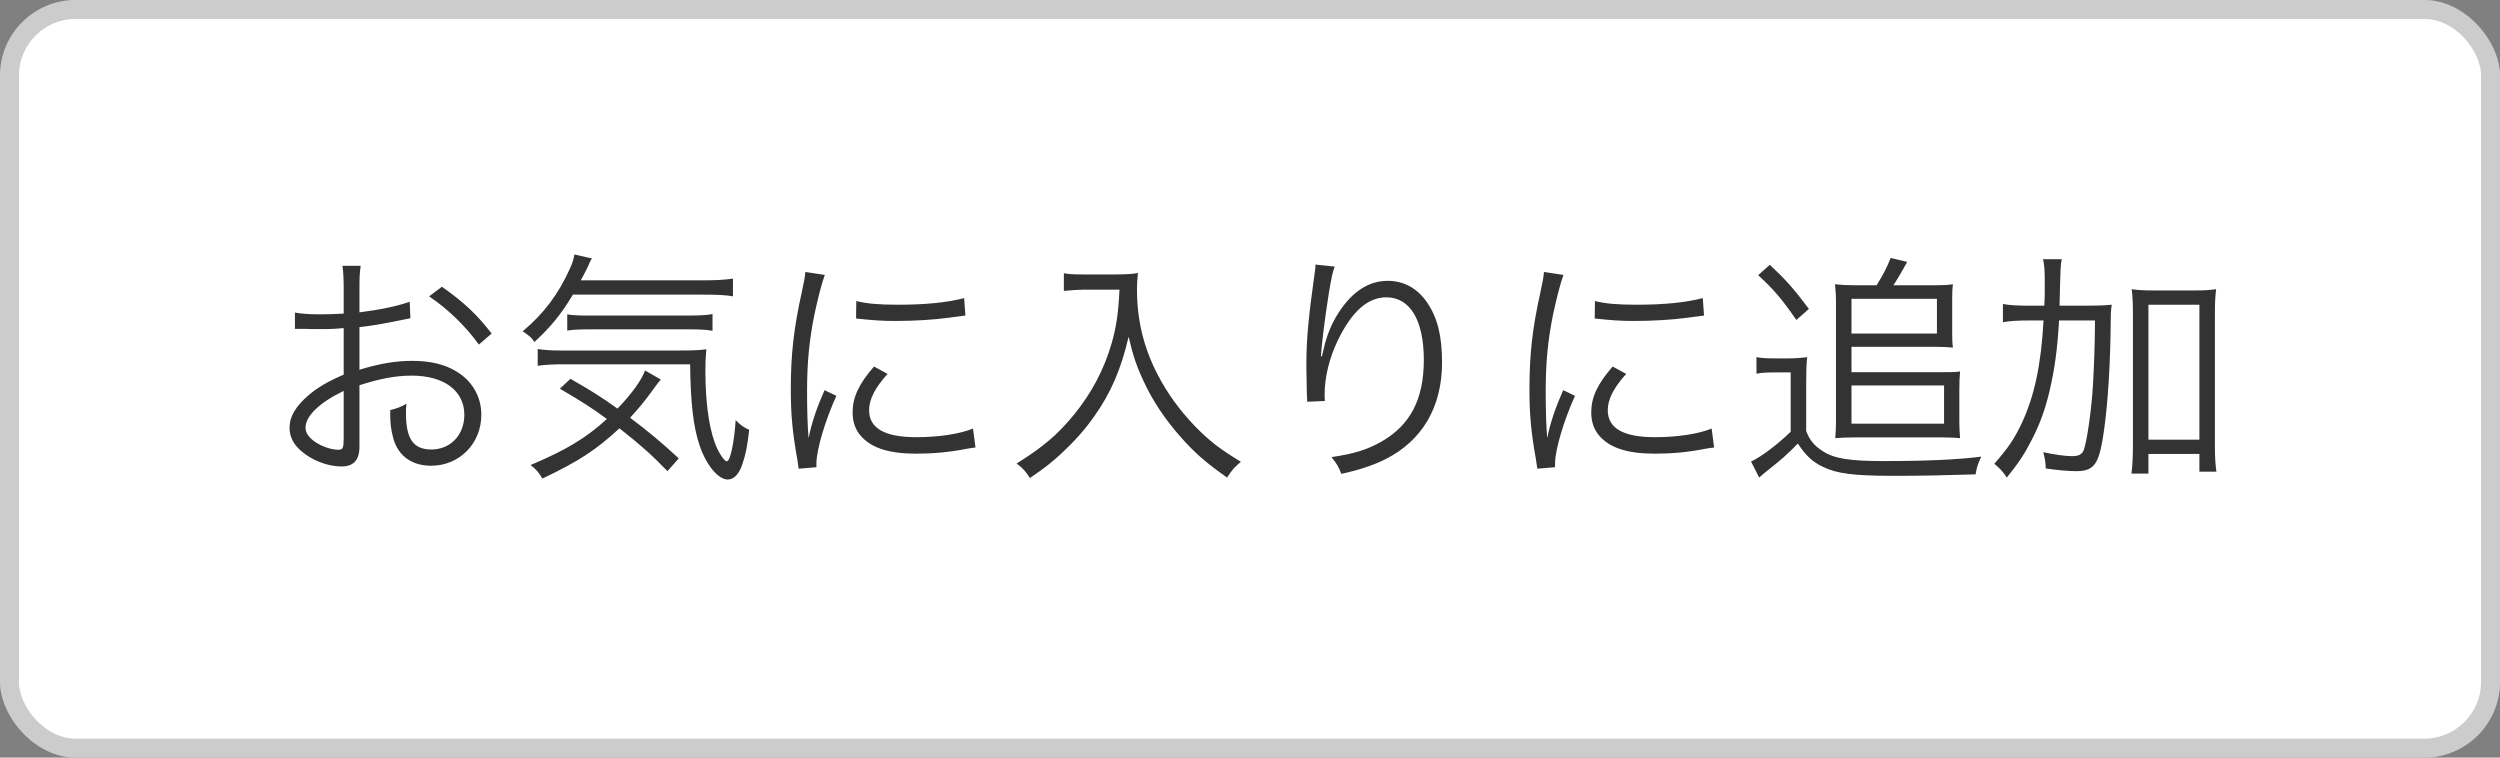 <svg width="132" height="40" viewBox="0 0 132 40" fill="none" xmlns="http://www.w3.org/2000/svg">
<rect x="0" y="0" width="132" height="40" fill="#808080" stroke="none"/>
<rect width="132" height="40" rx="4" fill="white"/>
<rect x="0.5" y="0.5" width="131" height="39" rx="3.5" stroke="black" stroke-opacity="0.2"/>
<g clip-path="url(#clip0_6318_59965)">
<path d="M21.631 15.933L21.67 16.804C21.514 16.83 21.462 16.843 21.28 16.882C20.214 17.103 19.59 17.207 18.979 17.272V19.521C20.11 19.183 20.903 19.053 21.774 19.053C22.697 19.053 23.477 19.235 24.075 19.599C24.933 20.106 25.414 20.938 25.414 21.9C25.414 23.421 24.257 24.591 22.762 24.591C21.735 24.591 21.007 24.058 20.76 23.122C20.643 22.693 20.591 22.303 20.604 21.653C21.007 21.549 21.137 21.497 21.462 21.315C21.436 21.549 21.436 21.666 21.436 21.822C21.436 23.174 21.826 23.733 22.775 23.733C23.789 23.733 24.517 22.966 24.517 21.9C24.517 20.626 23.438 19.833 21.735 19.833C20.903 19.833 20.071 19.989 18.979 20.34V23.59C18.979 24.292 18.667 24.63 18.03 24.63C17.302 24.63 16.457 24.305 15.885 23.798C15.482 23.447 15.287 23.044 15.287 22.576C15.287 22.004 15.612 21.445 16.314 20.847C16.795 20.444 17.328 20.132 18.147 19.781V17.324C18.03 17.337 18.03 17.337 17.627 17.363C17.393 17.376 17.172 17.376 16.795 17.376C16.6 17.376 16.249 17.376 16.106 17.363C15.95 17.363 15.846 17.363 15.807 17.363C15.755 17.363 15.677 17.363 15.573 17.363V16.505C15.95 16.57 16.314 16.596 16.899 16.596C17.25 16.596 17.757 16.583 18.147 16.557V15.27C18.147 14.75 18.134 14.425 18.082 14.035H19.044C18.992 14.399 18.979 14.646 18.979 15.244V16.492C20.097 16.349 20.916 16.18 21.631 15.933ZM18.147 23.109V20.639C16.86 21.263 16.132 21.965 16.132 22.589C16.132 22.862 16.314 23.122 16.691 23.369C17.042 23.59 17.51 23.746 17.848 23.746C18.108 23.746 18.147 23.668 18.147 23.109ZM25.96 17.61L25.284 18.195C24.595 17.233 23.672 16.336 22.658 15.647L23.334 15.14C24.53 15.985 25.18 16.609 25.96 17.61ZM37.062 15.556H30.25C29.6 16.635 29.08 17.259 28.209 18.065C28.118 17.87 27.936 17.714 27.598 17.493C28.716 16.557 29.483 15.53 30.081 14.204C30.224 13.892 30.289 13.697 30.328 13.437L31.251 13.645C31.16 13.801 31.147 13.827 31.03 14.1C30.913 14.334 30.861 14.451 30.666 14.802H37.062C37.816 14.802 38.258 14.776 38.7 14.711V15.647C38.388 15.582 37.855 15.556 37.062 15.556ZM35.84 24.201L35.242 24.877C34.436 24.045 33.864 23.525 32.707 22.615C31.485 23.746 30.562 24.357 28.638 25.267C28.443 24.942 28.326 24.799 28.014 24.552C29.873 23.772 30.939 23.135 32.044 22.121C31.264 21.549 30.757 21.224 29.561 20.522L30.12 20.002C31.173 20.6 31.732 20.951 32.603 21.575C33.357 20.795 33.877 20.067 34.059 19.56L34.891 20.041C34.839 20.106 34.839 20.106 34.709 20.262C34.644 20.353 34.644 20.353 34.384 20.704C34.046 21.172 33.669 21.627 33.266 22.056C34.228 22.771 34.93 23.369 35.84 24.201ZM36.438 19.235H29.73C29.158 19.235 28.768 19.261 28.391 19.313V18.429C28.742 18.481 29.093 18.507 29.6 18.507H35.827C36.594 18.507 36.893 18.494 37.296 18.442C37.257 18.832 37.244 19.131 37.244 19.547C37.244 21.133 37.413 22.446 37.725 23.33C37.907 23.85 38.232 24.357 38.375 24.357C38.557 24.357 38.765 23.382 38.843 22.186C39.116 22.459 39.259 22.563 39.558 22.693C39.454 23.59 39.376 23.98 39.207 24.474C39.038 25.02 38.752 25.319 38.427 25.319C37.92 25.319 37.283 24.552 36.932 23.499C36.607 22.524 36.464 21.302 36.438 19.235ZM29.951 17.454V16.596C30.198 16.648 30.549 16.661 31.082 16.661H36.347C36.971 16.661 37.348 16.635 37.621 16.583V17.467C37.27 17.402 36.958 17.389 36.347 17.389H31.16C30.627 17.389 30.276 17.402 29.951 17.454ZM42.522 14.36L43.549 14.516C43.354 15.075 43.198 15.712 43.003 16.596C42.73 17.961 42.613 19.105 42.613 20.665C42.613 21.679 42.639 22.446 42.691 23.135C42.873 22.264 43.12 21.549 43.536 20.6L44.16 20.899C43.575 22.186 43.107 23.746 43.107 24.474C43.107 24.513 43.107 24.578 43.107 24.669L42.171 24.747C42.145 24.539 42.132 24.474 42.093 24.227C41.846 22.849 41.755 21.913 41.755 20.548C41.755 18.702 41.911 17.324 42.34 15.4C42.47 14.789 42.496 14.659 42.522 14.36ZM45.2 16.817L45.213 15.894C45.772 16.037 46.409 16.089 47.423 16.089C48.866 16.089 50.036 15.972 50.907 15.738L50.972 16.661C50.946 16.661 50.647 16.7 50.075 16.778C49.321 16.882 48.281 16.947 47.28 16.947C46.552 16.947 46.045 16.908 45.2 16.817ZM46.149 19.352L46.864 19.742C46.214 20.457 45.889 21.081 45.889 21.653C45.889 22.615 46.708 23.083 48.385 23.083C49.568 23.083 50.673 22.914 51.375 22.628L51.505 23.629C51.336 23.642 51.31 23.655 51.05 23.694C50.14 23.876 49.269 23.954 48.385 23.954C46.903 23.954 45.967 23.642 45.408 22.966C45.148 22.641 45.018 22.251 45.018 21.77C45.018 20.977 45.343 20.275 46.149 19.352ZM59.11 15.296H57.16C56.913 15.296 56.601 15.322 56.172 15.361V14.425C56.432 14.477 56.692 14.49 57.16 14.49H58.876C59.5 14.49 59.825 14.464 60.085 14.412C60.046 14.737 60.033 14.984 60.033 15.27C60.033 16.908 60.384 18.364 61.138 19.807C61.645 20.782 62.282 21.653 63.088 22.498C63.855 23.278 64.349 23.668 65.519 24.383C65.168 24.682 65.077 24.773 64.791 25.215C63.66 24.422 63.049 23.889 62.269 22.992C61.515 22.134 60.852 21.146 60.41 20.184C60.02 19.365 59.825 18.793 59.591 17.779C59.188 19.508 58.655 20.743 57.771 21.991C57.29 22.68 56.692 23.343 56.016 23.967C55.535 24.409 55.197 24.682 54.378 25.241C54.17 24.903 54.001 24.708 53.676 24.474C55.093 23.59 55.834 22.953 56.692 21.913C57.628 20.769 58.291 19.521 58.694 18.13C58.941 17.246 59.045 16.596 59.11 15.296ZM69.458 13.97L70.472 14.074C70.368 14.347 70.29 14.711 70.173 15.413C69.965 16.726 69.783 18.143 69.744 18.806L69.796 18.819C69.822 18.715 69.822 18.715 69.887 18.442C70.043 17.727 70.303 17.09 70.68 16.505C71.408 15.387 72.266 14.828 73.28 14.828C74.125 14.828 74.853 15.231 75.36 15.985C75.906 16.791 76.14 17.753 76.14 19.144C76.14 21.497 75.087 23.278 73.137 24.253C72.513 24.565 71.733 24.825 70.823 25.02C70.667 24.63 70.589 24.487 70.303 24.136C71.512 23.954 72.188 23.746 72.942 23.317C74.463 22.446 75.178 21.081 75.178 19.001C75.178 16.908 74.45 15.699 73.202 15.699C72.214 15.699 71.382 16.44 70.641 17.961C70.186 18.91 69.939 19.911 69.939 20.86C69.939 20.912 69.939 20.977 69.952 21.172L69.016 21.211C69.016 21.146 69.016 21.094 69.016 21.068L69.003 20.834L68.977 19.482C68.977 19.365 68.977 19.248 68.977 19.183C68.977 17.909 69.094 16.687 69.419 14.386C69.445 14.191 69.458 14.126 69.458 13.97ZM81.522 14.36L82.549 14.516C82.354 15.075 82.198 15.712 82.003 16.596C81.73 17.961 81.613 19.105 81.613 20.665C81.613 21.679 81.639 22.446 81.691 23.135C81.873 22.264 82.12 21.549 82.536 20.6L83.16 20.899C82.575 22.186 82.107 23.746 82.107 24.474C82.107 24.513 82.107 24.578 82.107 24.669L81.171 24.747C81.145 24.539 81.132 24.474 81.093 24.227C80.846 22.849 80.755 21.913 80.755 20.548C80.755 18.702 80.911 17.324 81.34 15.4C81.47 14.789 81.496 14.659 81.522 14.36ZM84.2 16.817L84.213 15.894C84.772 16.037 85.409 16.089 86.423 16.089C87.866 16.089 89.036 15.972 89.907 15.738L89.972 16.661C89.946 16.661 89.647 16.7 89.075 16.778C88.321 16.882 87.281 16.947 86.28 16.947C85.552 16.947 85.045 16.908 84.2 16.817ZM85.149 19.352L85.864 19.742C85.214 20.457 84.889 21.081 84.889 21.653C84.889 22.615 85.708 23.083 87.385 23.083C88.568 23.083 89.673 22.914 90.375 22.628L90.505 23.629C90.336 23.642 90.31 23.655 90.05 23.694C89.14 23.876 88.269 23.954 87.385 23.954C85.903 23.954 84.967 23.642 84.408 22.966C84.148 22.641 84.018 22.251 84.018 21.77C84.018 20.977 84.343 20.275 85.149 19.352ZM97.928 15.062H99.085C99.423 14.516 99.618 14.152 99.826 13.619L100.697 13.827C100.411 14.36 100.177 14.75 99.969 15.062H102.179C102.595 15.062 102.855 15.049 103.115 15.01C103.076 15.283 103.076 15.556 103.076 15.881V17.467C103.076 17.844 103.076 18.117 103.115 18.351C102.777 18.325 102.543 18.312 102.166 18.312H97.759V19.651H102.556C103.076 19.651 103.232 19.651 103.492 19.612C103.466 19.898 103.453 20.145 103.453 20.613V22.264C103.453 22.55 103.466 22.797 103.492 23.135C103.206 23.109 102.933 23.096 102.582 23.096H97.902C97.512 23.096 97.2 23.109 96.901 23.135C96.927 22.849 96.94 22.576 96.94 22.251V15.894C96.94 15.634 96.927 15.4 96.888 15.01C97.252 15.049 97.564 15.062 97.928 15.062ZM97.759 15.777V17.61H102.27V15.777H97.759ZM97.759 20.353V22.368H102.647V20.353H97.759ZM92.832 14.529L93.443 13.983C94.327 14.802 94.73 15.27 95.51 16.31L94.847 16.895C94.08 15.777 93.651 15.283 92.832 14.529ZM92.741 19.729V18.858C93.053 18.91 93.261 18.923 93.742 18.923H94.444C94.808 18.923 95.12 18.897 95.419 18.858C95.38 19.261 95.367 19.56 95.367 20.223V22.758C95.549 23.239 95.783 23.525 96.225 23.811C96.836 24.214 97.642 24.344 99.449 24.344C101.75 24.344 103.414 24.266 104.61 24.11C104.415 24.539 104.376 24.656 104.311 25.046C102.595 25.098 101.477 25.124 99.995 25.124C97.863 25.124 96.979 25.007 96.238 24.643C95.679 24.37 95.367 24.071 94.925 23.421C94.34 24.019 94.067 24.253 93.365 24.812C93.209 24.929 93.079 25.046 92.884 25.215L92.455 24.37C93.027 24.097 93.833 23.486 94.548 22.797V19.664H93.69C93.261 19.664 93.066 19.677 92.741 19.729ZM108.744 16.141H110.148C110.759 16.141 111.11 16.128 111.5 16.089C111.448 16.466 111.448 16.466 111.435 17.74C111.396 19.885 111.24 21.926 111.006 23.278C110.772 24.578 110.499 24.877 109.602 24.877C109.199 24.877 108.627 24.825 108.016 24.734C108.003 24.357 107.977 24.253 107.886 23.876C108.484 24.006 109.03 24.084 109.407 24.084C109.758 24.084 109.927 23.993 110.018 23.772C110.187 23.343 110.434 21.64 110.512 20.275C110.577 19.04 110.603 18.312 110.616 16.921H108.718C108.627 18.494 108.484 19.482 108.224 20.613C107.99 21.614 107.704 22.394 107.275 23.226C106.898 23.967 106.625 24.383 105.962 25.215C105.754 24.903 105.585 24.721 105.299 24.487C106.027 23.655 106.352 23.187 106.755 22.329C107.418 20.912 107.769 19.261 107.899 16.921H107.119C106.547 16.921 106.105 16.947 105.754 17.012V16.05C106.066 16.115 106.534 16.141 107.184 16.141H107.938C107.964 15.777 107.964 15.504 107.964 15.101C107.964 14.269 107.951 14.061 107.873 13.684H108.861C108.796 14.022 108.796 14.022 108.744 16.141ZM113.437 23.967V25.007H112.54C112.592 24.643 112.618 24.058 112.618 23.525V16.635C112.618 16.037 112.605 15.673 112.553 15.27C112.93 15.322 113.203 15.335 113.697 15.335H115.881C116.388 15.335 116.596 15.322 117.012 15.27C116.96 15.673 116.947 16.011 116.947 16.635V23.629C116.947 24.123 116.973 24.513 117.025 24.903H116.128V23.967H113.437ZM113.437 16.089V23.213H116.128V16.089H113.437Z" fill="#333333"/>
</g>
<defs>
<clipPath id="clip0_6318_59965">
<rect width="104" height="17" fill="white" transform="translate(14 11.5)"/>
</clipPath>
</defs>
</svg>
